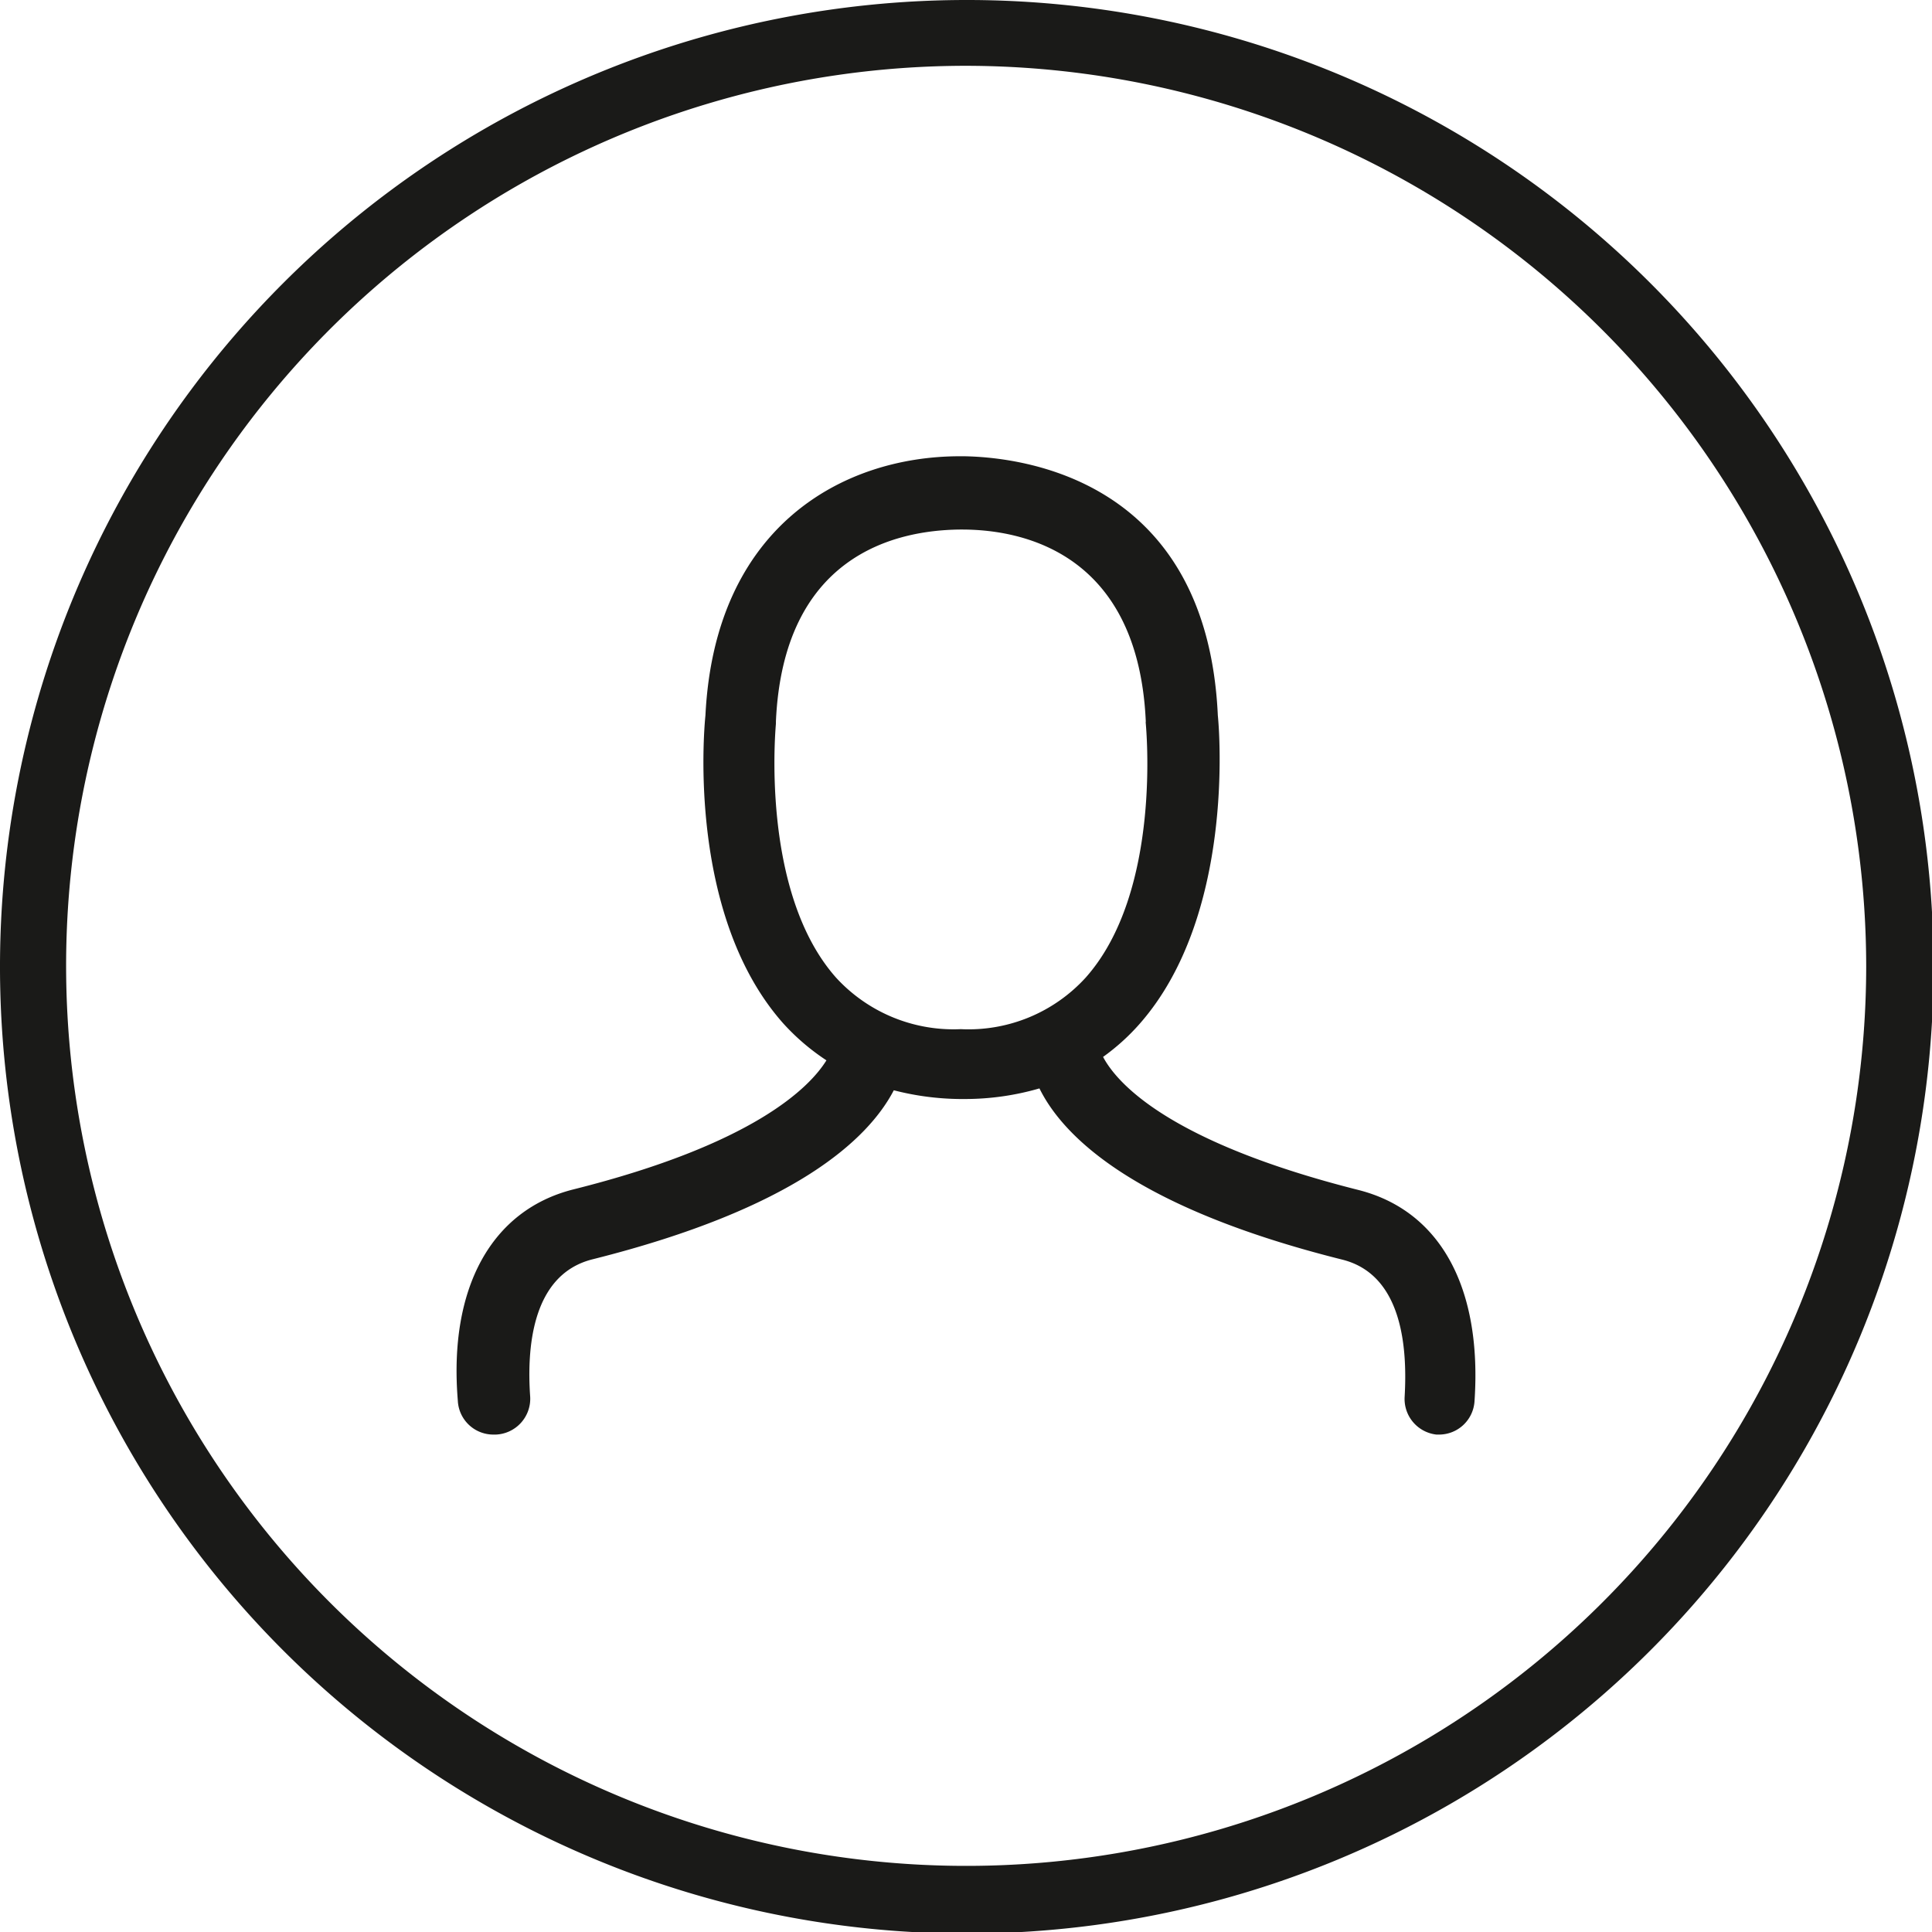 <svg id="Ebene_1" data-name="Ebene 1" xmlns="http://www.w3.org/2000/svg" viewBox="0 0 61.95 61.95"><defs><style>.cls-1{fill:#1a1a18;}</style></defs><title>noperson</title><path class="cls-1" d="M30.81,33a5.11,5.11,0,0,1-4-1.65c-2.46-2.77-1.93-8.1-1.93-8.15s0,0,0-.07c.24-5.3,3.8-6.13,5.9-6.15h.07c2.1,0,5.65.87,5.89,6.15a.22.22,0,0,0,0,.07c0,.05.54,5.38-1.93,8.15a5.08,5.08,0,0,1-4,1.65h-.07ZM31,35.24a8.57,8.57,0,0,0,2.33-.34c.75,1.52,3,3.81,9.71,5.49,2,.5,2.08,3,2,4.4A1.15,1.15,0,0,0,46.06,46h.08a1.14,1.14,0,0,0,1.14-1.06c.25-3.64-1.09-6.11-3.71-6.78-6.11-1.54-7.76-3.44-8.2-4.27a6.91,6.91,0,0,0,1.19-1.08c3-3.43,2.55-9.29,2.49-9.87-.35-7.61-6.31-8.28-8.14-8.31h-.13c-3.76,0-7.86,2.25-8.16,8.31-.06.58-.55,6.44,2.49,9.87A7.16,7.16,0,0,0,26.5,34c-.54.87-2.33,2.69-8.12,4.14-2.61.66-4,3.14-3.7,6.77A1.14,1.14,0,0,0,15.82,46h.08A1.15,1.15,0,0,0,17,44.78c-.1-1.43,0-3.9,2-4.4,6.5-1.63,8.84-3.85,9.66-5.42a8.8,8.8,0,0,0,2.1.28Z"/><path class="cls-1" d="M31,62A31,31,0,1,1,62,31,31,31,0,0,1,31,62ZM31,2.11A28.86,28.86,0,1,0,59.84,31,28.9,28.9,0,0,0,31,2.11Z"/></svg>